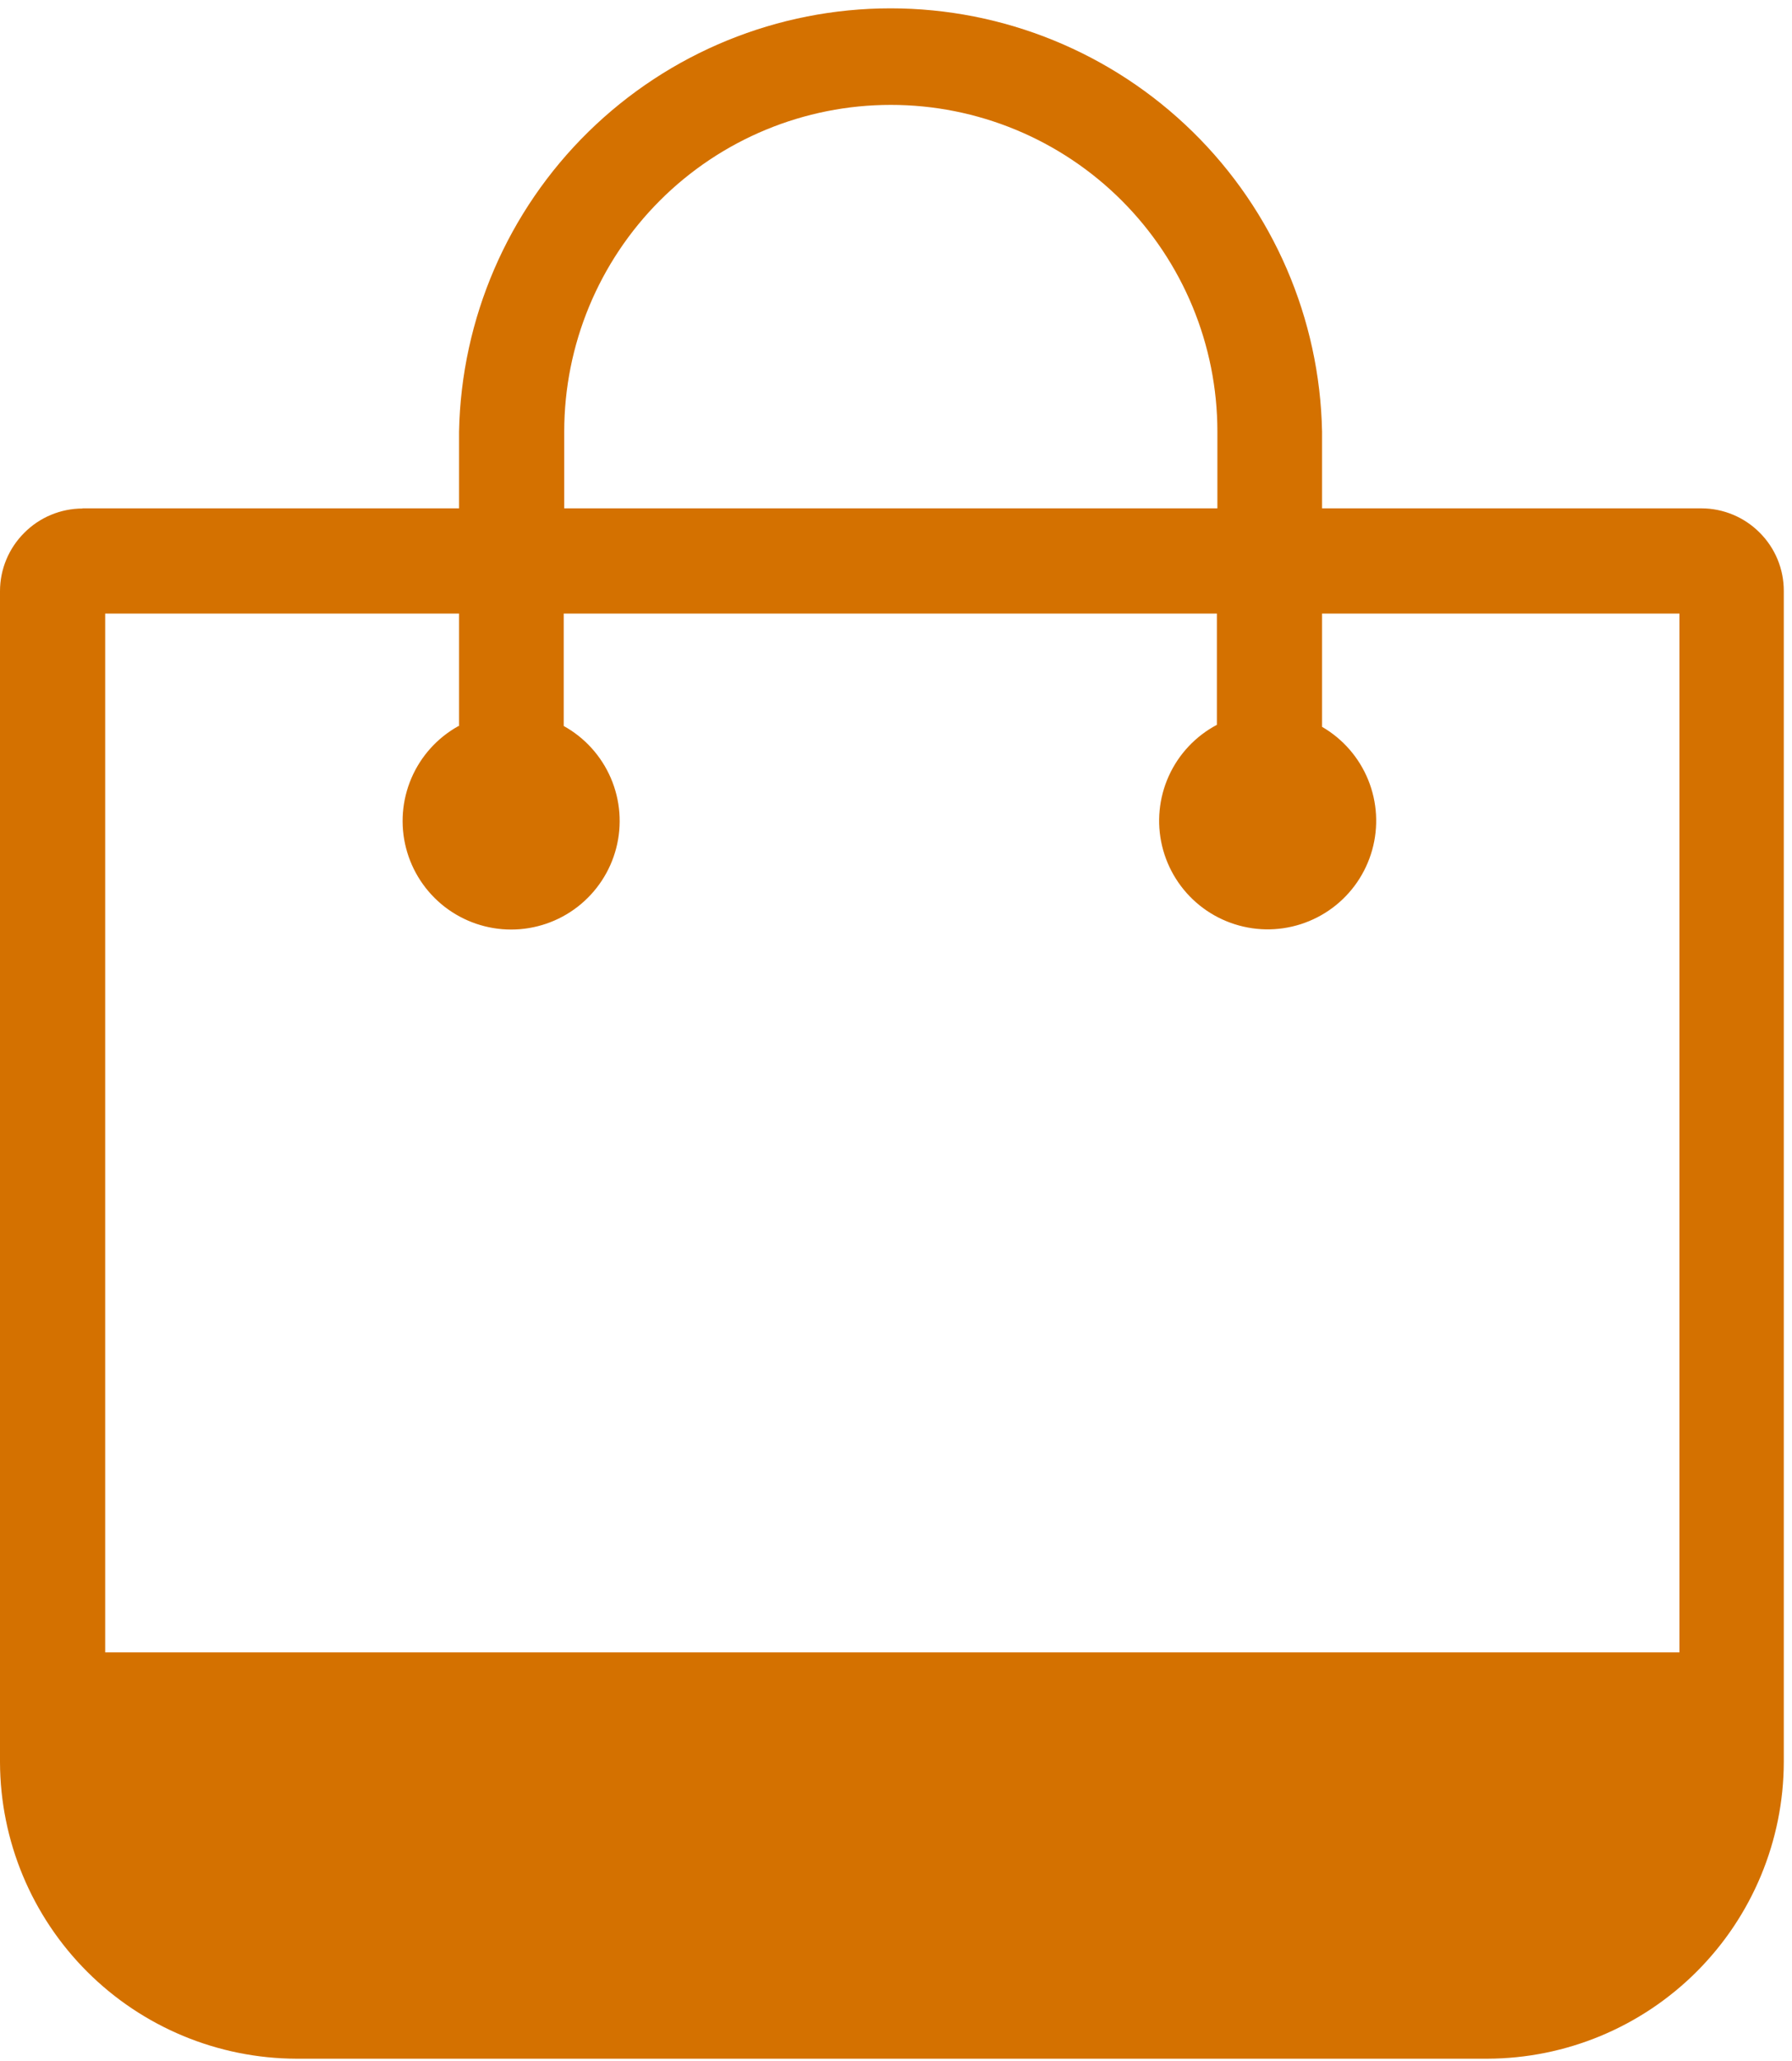 <?xml version="1.0" encoding="UTF-8"?> <svg xmlns="http://www.w3.org/2000/svg" width="107" height="123" viewBox="0 0 107 123" fill="none"> <path d="M4.93 30.34H27.41V25.76C27.543 19.015 30.316 12.59 35.133 7.867C39.951 3.143 46.428 0.498 53.175 0.498C59.922 0.498 66.399 3.143 71.217 7.867C76.034 12.59 78.807 19.015 78.94 25.76V30.34H101.6C102.245 30.342 102.884 30.471 103.479 30.72C104.075 30.968 104.615 31.332 105.07 31.79C105.528 32.246 105.891 32.789 106.138 33.386C106.385 33.983 106.511 34.624 106.51 35.27V105.17C106.497 109.86 104.628 114.355 101.311 117.671C97.995 120.988 93.5 122.857 88.81 122.87H17.7C13.011 122.857 8.519 120.989 5.202 117.675C1.886 114.36 0.016 109.868 0 105.18L0 35.28C0 34.633 0.129 33.992 0.378 33.395C0.627 32.798 0.991 32.256 1.45 31.8C1.905 31.342 2.445 30.978 3.041 30.73C3.636 30.481 4.275 30.352 4.92 30.35L4.93 30.34ZM33.69 30.34H72.69V25.76C72.69 20.588 70.635 15.628 66.979 11.971C63.322 8.314 58.362 6.26 53.19 6.26C48.018 6.26 43.058 8.314 39.401 11.971C35.745 15.628 33.69 20.588 33.69 25.76V30.34ZM27.41 43.34V36.62H6.28V98.62H100.28V36.62H78.94V43.38C80.183 44.1 81.151 45.212 81.693 46.542C82.235 47.873 82.319 49.345 81.933 50.728C81.547 52.112 80.713 53.328 79.561 54.185C78.408 55.043 77.004 55.493 75.568 55.466C74.132 55.438 72.746 54.935 71.627 54.034C70.509 53.133 69.721 51.886 69.388 50.489C69.055 49.092 69.196 47.623 69.788 46.315C70.38 45.007 71.391 43.932 72.66 43.26V36.62H33.66V43.33C34.916 44.026 35.906 45.12 36.473 46.439C37.041 47.759 37.153 49.229 36.794 50.62C36.434 52.011 35.623 53.242 34.487 54.122C33.352 55.001 31.956 55.478 30.52 55.478C29.084 55.478 27.688 55.001 26.552 54.122C25.417 53.242 24.606 52.011 24.246 50.62C23.887 49.229 24 47.759 24.567 46.439C25.134 45.12 26.124 44.026 27.38 43.33L27.41 43.34Z" fill="#D47100"></path> </svg> 